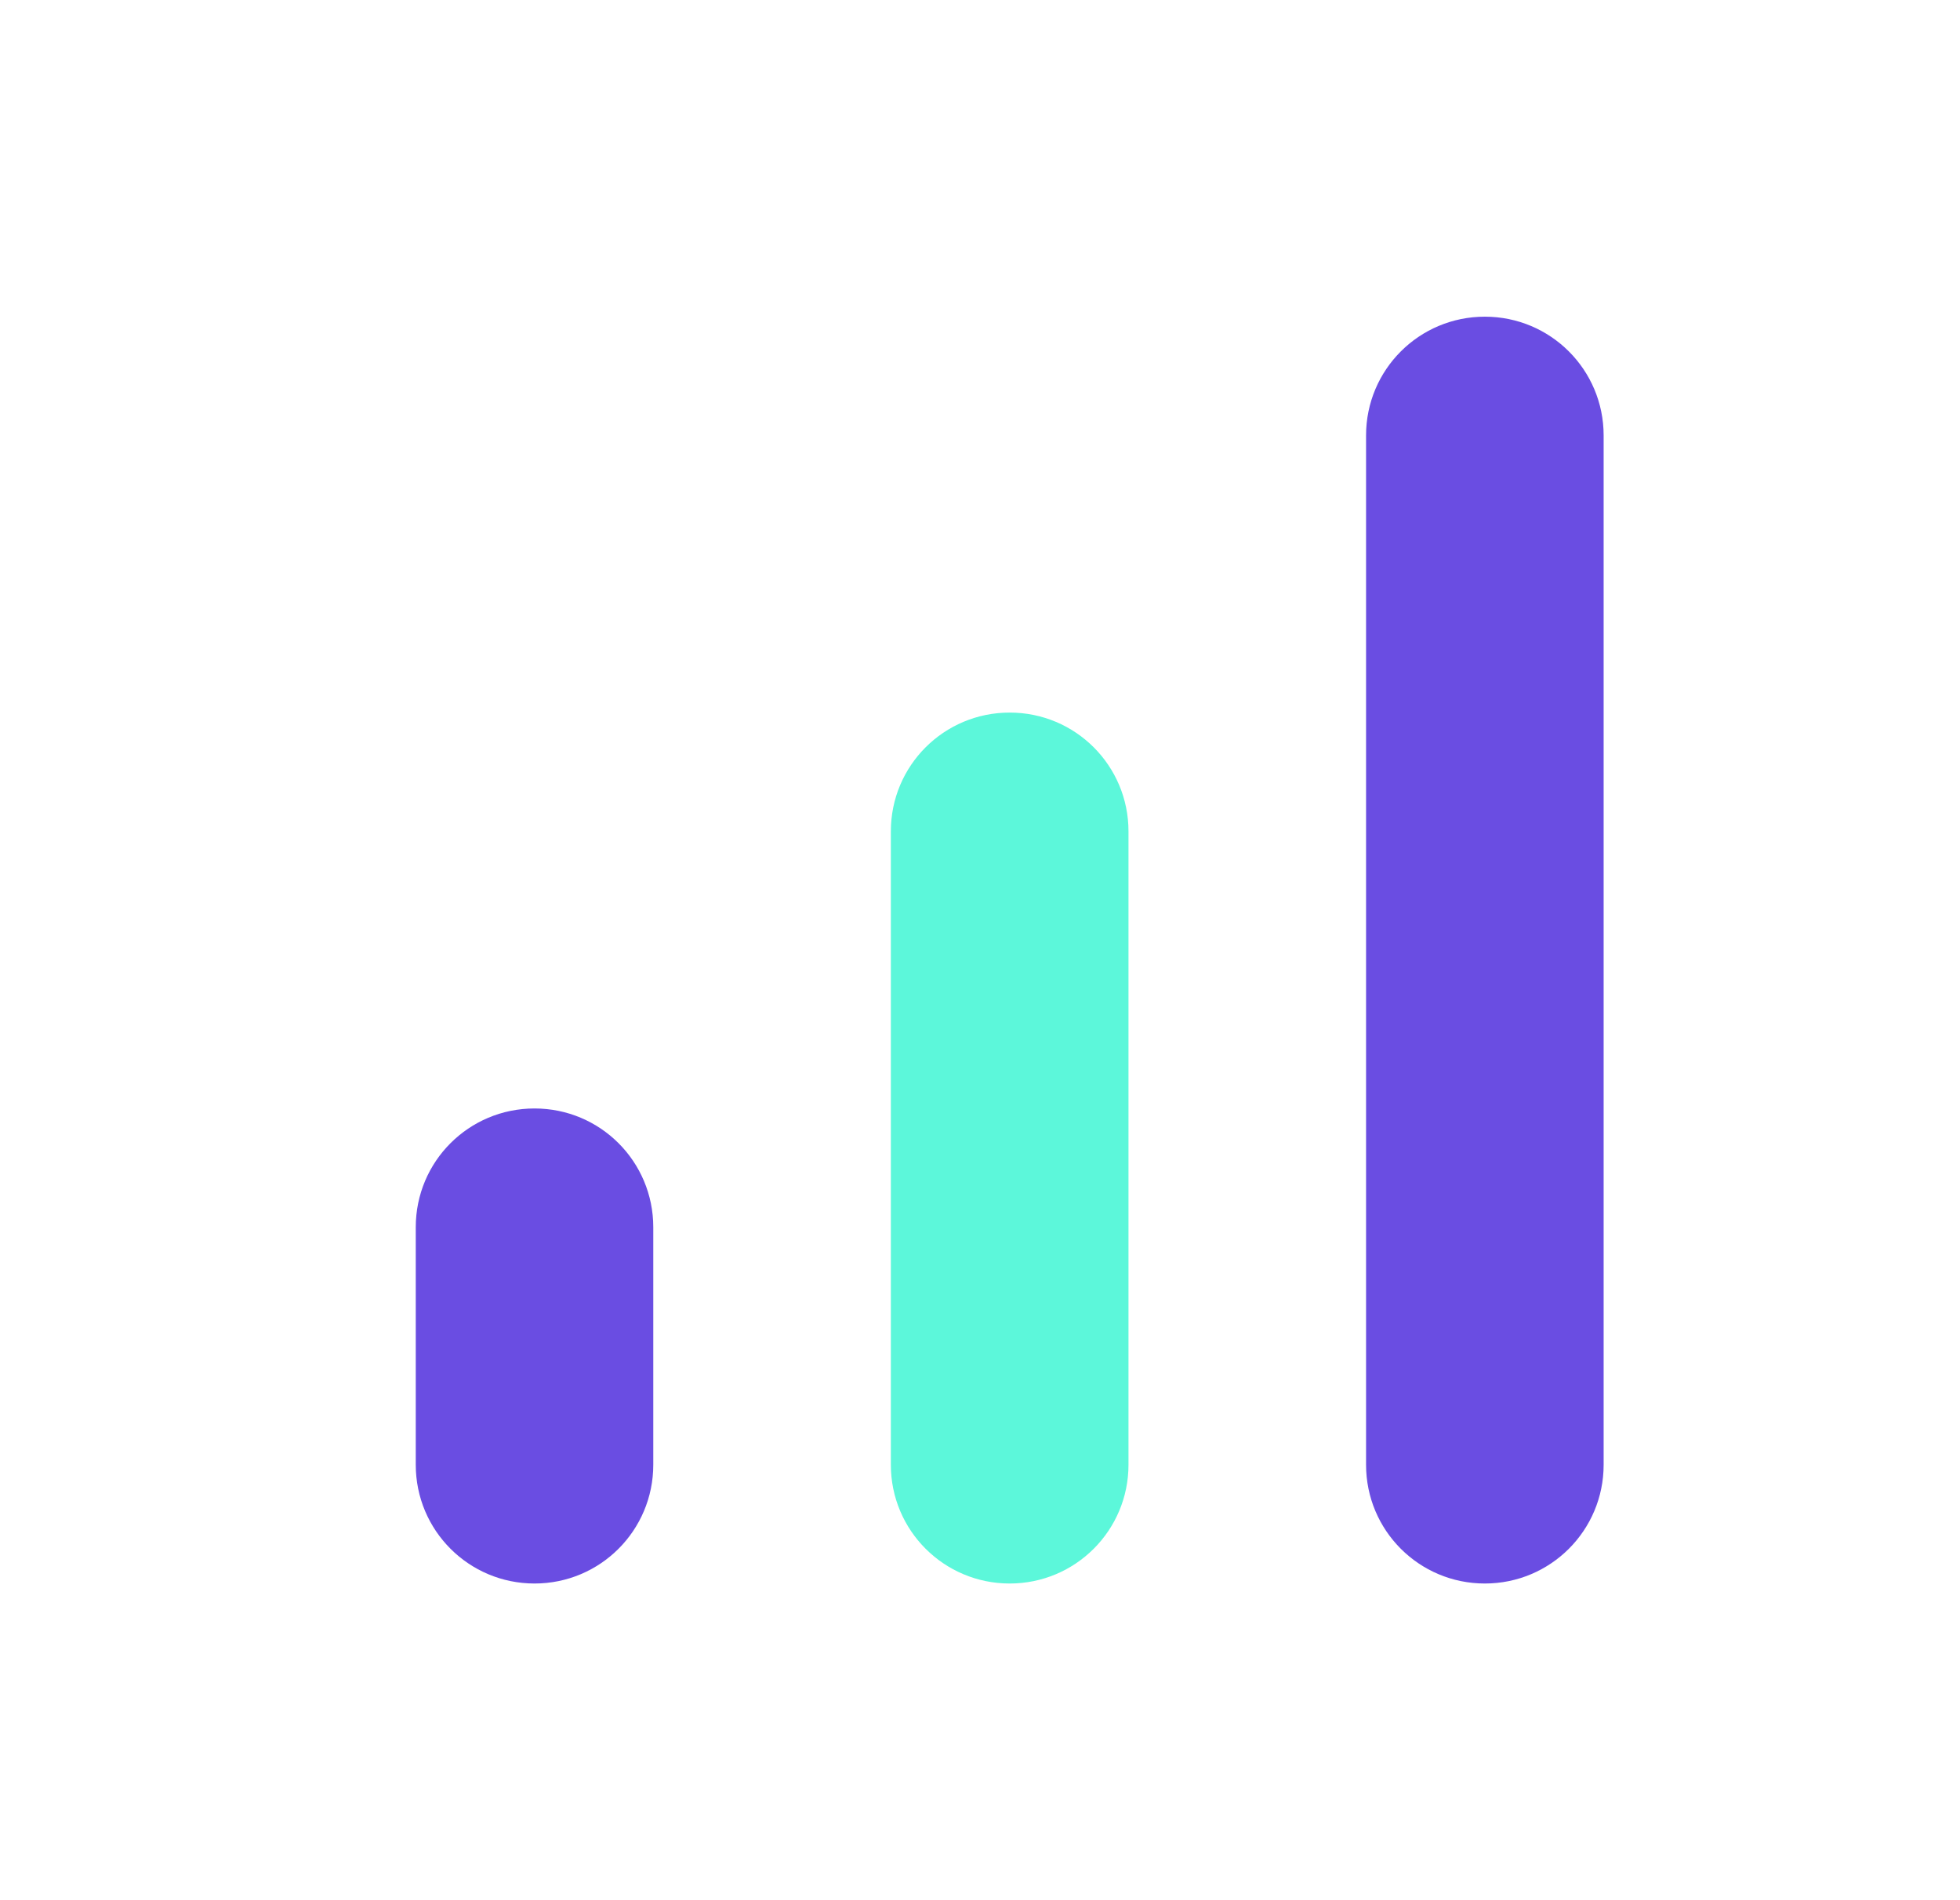 <svg width="33" height="32" viewBox="0 0 33 32" fill="none" xmlns="http://www.w3.org/2000/svg">
<path d="M9 18.667C10.106 18.667 10.999 19.56 10.999 20.667V24.667C10.999 25.773 10.106 26.667 9 26.667C7.893 26.667 7 25.773 7 24.667V20.667C7 19.56 7.893 18.667 9 18.667Z" fill="#6A4DE2"/>
<path d="M17 12C18.106 12 19 12.893 19 14V24.667C19 25.773 18.106 26.667 17 26.667C15.893 26.667 14.999 25.773 14.999 24.667V14C14.999 12.893 15.893 12 17 12Z" fill="#5CF7DA"/>
<path d="M25 5.333C26.106 5.333 27 6.227 27 7.333V24.667C27 25.773 26.106 26.667 25 26.667C23.893 26.667 23 25.773 23 24.667V7.333C23 6.227 23.893 5.333 25 5.333Z" fill="#6A4DE2"/>
</svg>
